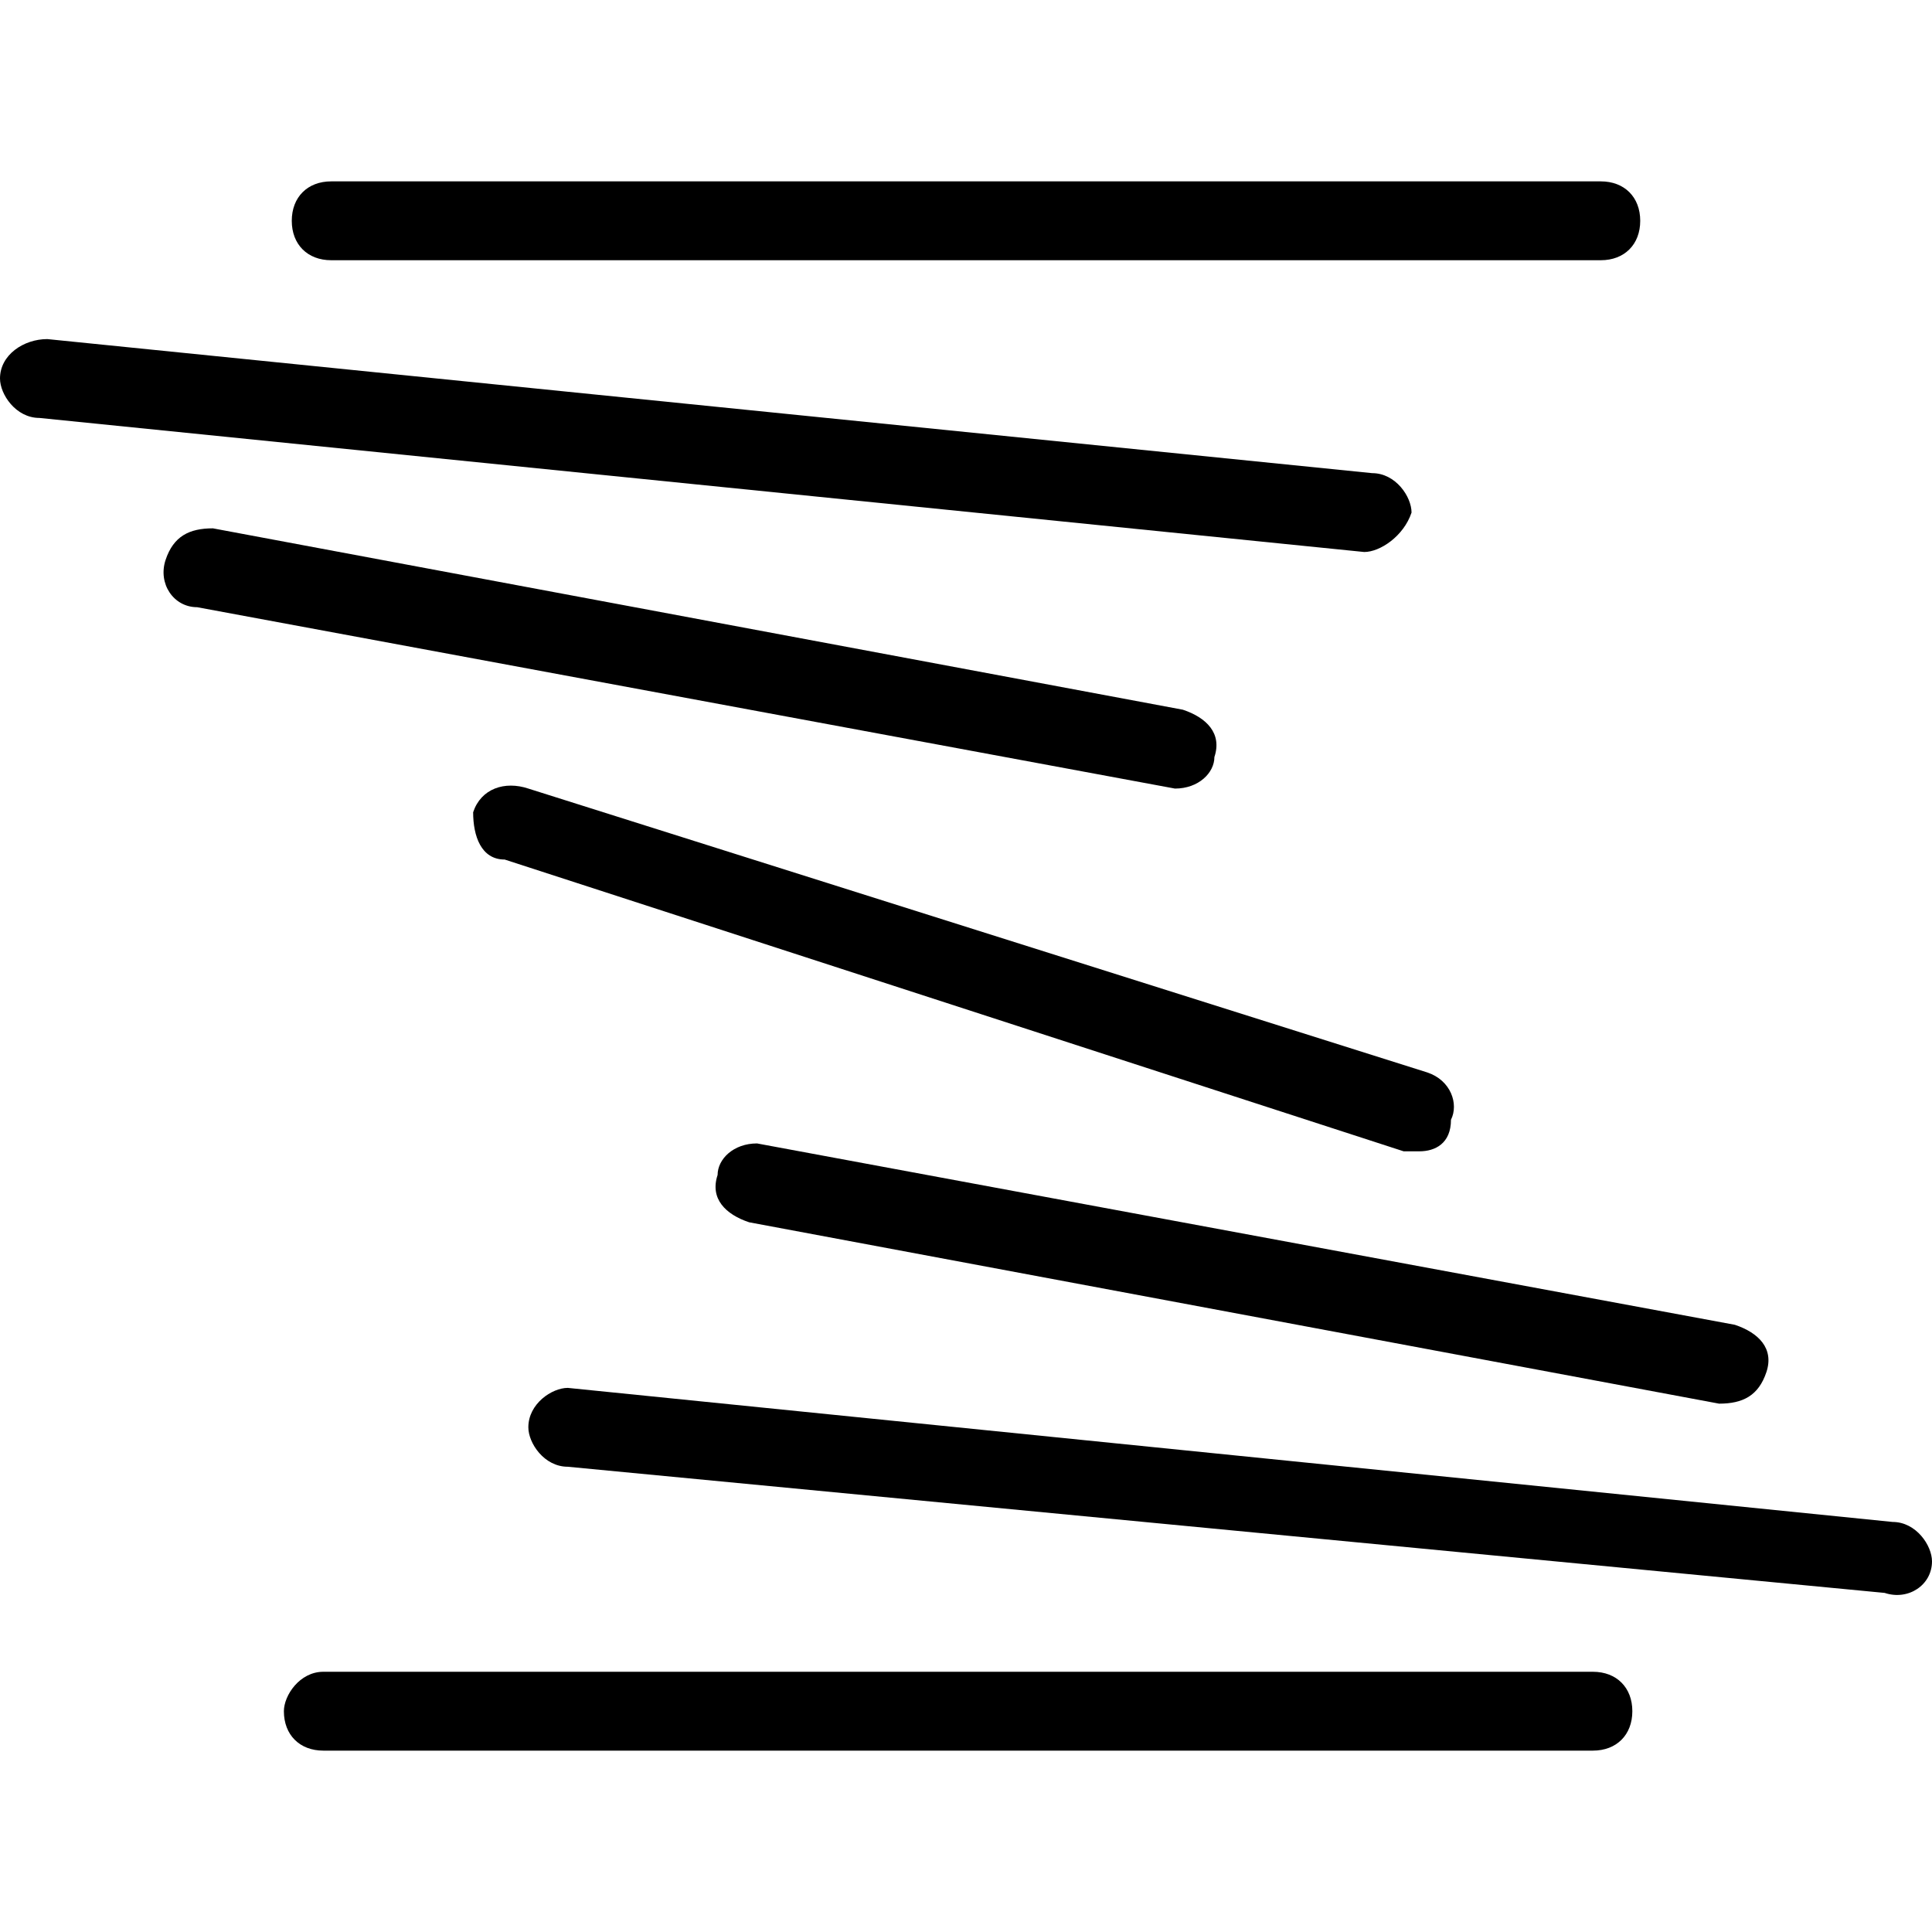 <?xml version="1.0" encoding="utf-8"?>
<!-- Generator: Adobe Illustrator 28.1.0, SVG Export Plug-In . SVG Version: 6.00 Build 0)  -->
<svg version="1.1" id="Layer_1" xmlns="http://www.w3.org/2000/svg" xmlns:xlink="http://www.w3.org/1999/xlink" x="0px" y="0px"
	 viewBox="0 0 24.5 24.5" style="enable-background:new 0 0 24.5 24.5;" xml:space="preserve">
<path d="M20.3,3.3H4.2c-0.3,0-0.5-0.2-0.5-0.5s0.2-0.5,0.5-0.5h16.1c0.3,0,0.5,0.2,0.5,0.5S20.6,3.3,20.3,3.3z"/>
<path d="M18,14.6h-0.2L6.4,10.9c-0.3,0-0.4-0.3-0.4-0.6C6.1,10,6.4,9.9,6.7,10l11.4,3.6c0.3,0.1,0.4,0.4,0.3,0.6
	C18.4,14.5,18.2,14.6,18,14.6z"/>
<path d="M17.3,7C17.3,7,17.2,7,17.3,7L0.5,5.3C0.2,5.3,0,5,0,4.8c0-0.3,0.3-0.5,0.6-0.5L17.4,6c0.3,0,0.5,0.3,0.5,0.5
	C17.8,6.8,17.5,7,17.3,7z"/>
<path d="M14.9,10L2.5,7.7C2.2,7.7,2,7.4,2.1,7.1c0.1-0.3,0.3-0.4,0.6-0.4L15,9c0.3,0.1,0.5,0.3,0.4,0.6C15.4,9.8,15.2,10,14.9,10z"
	/>
<path d="M4.1,21.2h16.1c0.3,0,0.5,0.2,0.5,0.5s-0.2,0.5-0.5,0.5H4.1c-0.3,0-0.5-0.2-0.5-0.5C3.6,21.5,3.8,21.2,4.1,21.2z"/>
<path d="M7.2,17.6C7.2,17.6,7.3,17.6,7.2,17.6L24,19.3c0.3,0,0.5,0.3,0.5,0.5c0,0.3-0.3,0.5-0.6,0.4L7.2,18.6
	c-0.3,0-0.5-0.3-0.5-0.5C6.7,17.8,7,17.6,7.2,17.6z"/>
<path d="M9.6,14.5L22,16.8c0.3,0.1,0.5,0.3,0.4,0.6c-0.1,0.3-0.3,0.4-0.6,0.4L9.5,15.5c-0.3-0.1-0.5-0.3-0.4-0.6
	C9.1,14.7,9.3,14.5,9.6,14.5z"/>
</svg>

